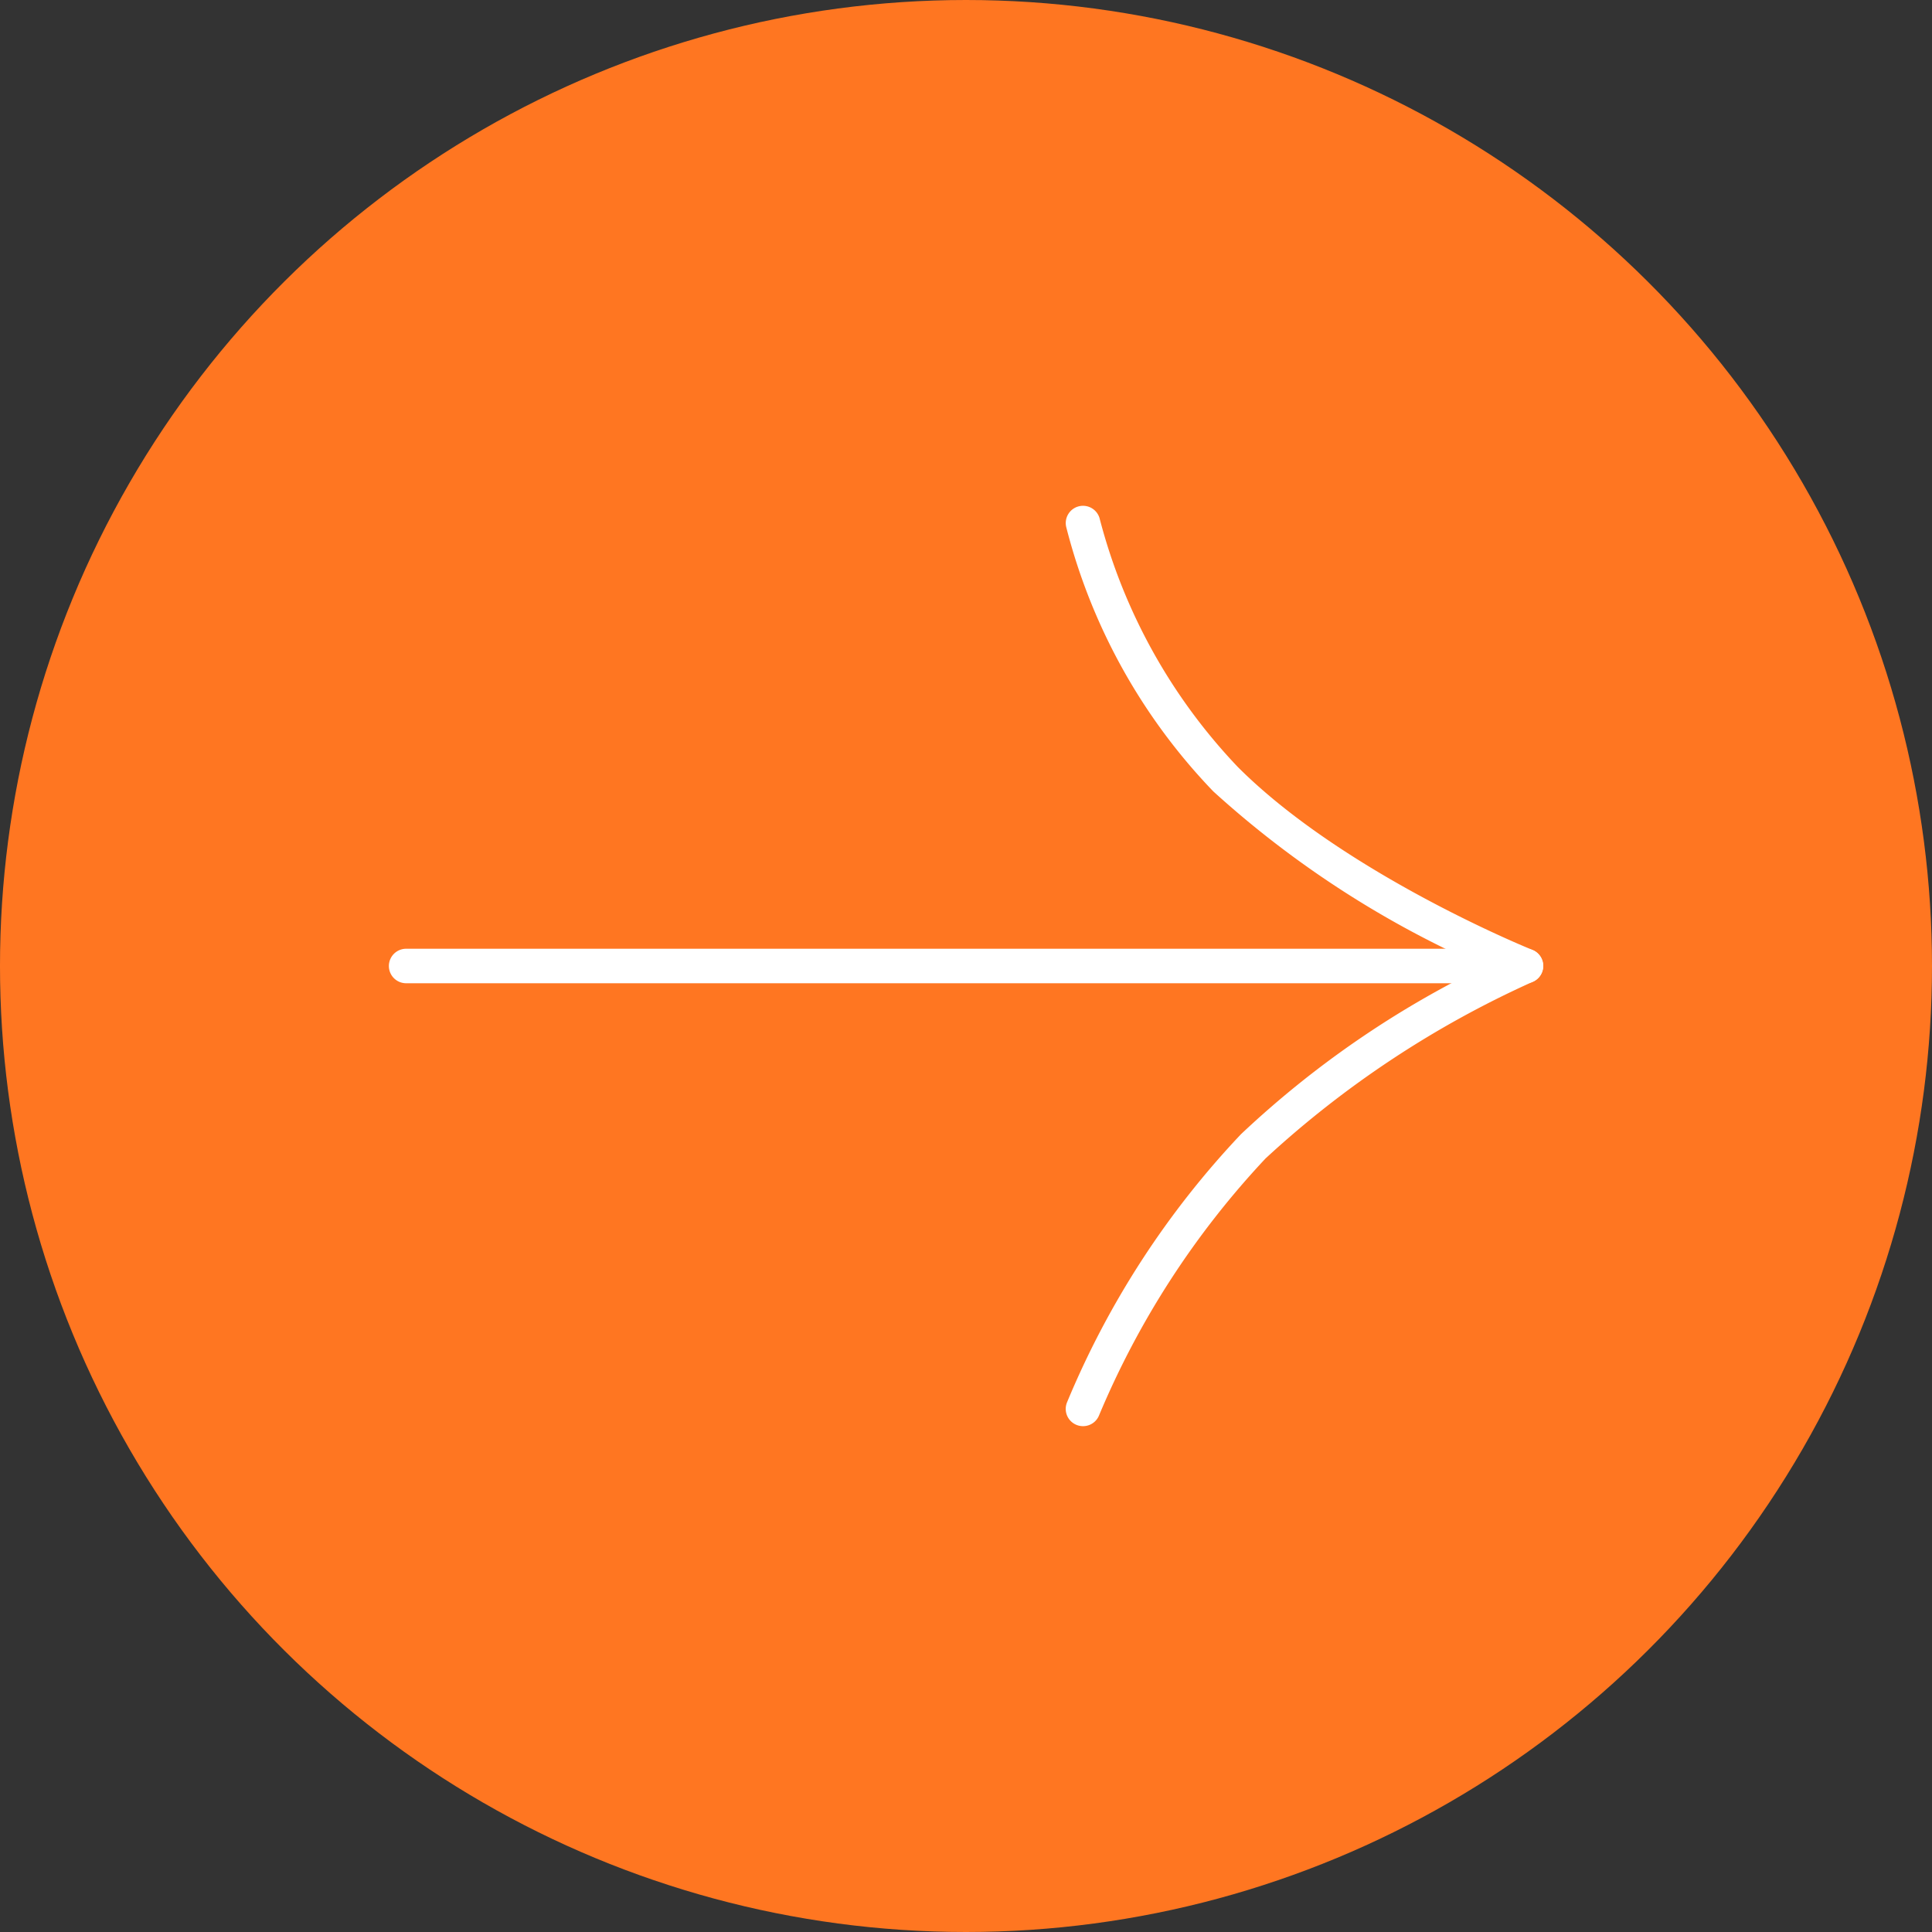 <svg xmlns="http://www.w3.org/2000/svg" width="56" height="56" viewBox="0 0 56 56"><rect x="0" y="0" width="56" height="56" fill="#333333" stroke="none"/><g transform="translate(-2068 -900)"><circle cx="28" cy="28" r="28" transform="translate(2124 900) rotate(90)" fill="#ff7621"></circle><g transform="translate(2079.772 915.162)"><path d="M39.956,18.5H7.5a.5.5,0,0,1,0-1H39.956a.5.5,0,0,1,0,1Z" transform="translate(-7.5 -5.162)" fill="#fff"></path><path d="M18,33.676a.5.5,0,0,1-.465-.682,25.52,25.52,0,0,1,5.046-7.781,28.172,28.172,0,0,1,7.044-4.857,28.791,28.791,0,0,1-7.846-5.078,17.141,17.141,0,0,1-4.266-7.672.5.5,0,0,1,.977-.214h0a16.421,16.421,0,0,0,4,7.179c3.1,3.1,8.485,5.281,8.539,5.3a.5.5,0,0,1,.012.923,28.869,28.869,0,0,0-7.749,5.123,24.967,24.967,0,0,0-4.822,7.438A.5.5,0,0,1,18,33.676Z" transform="translate(1.618 -7.5)" fill="#fff"></path></g></g></svg>